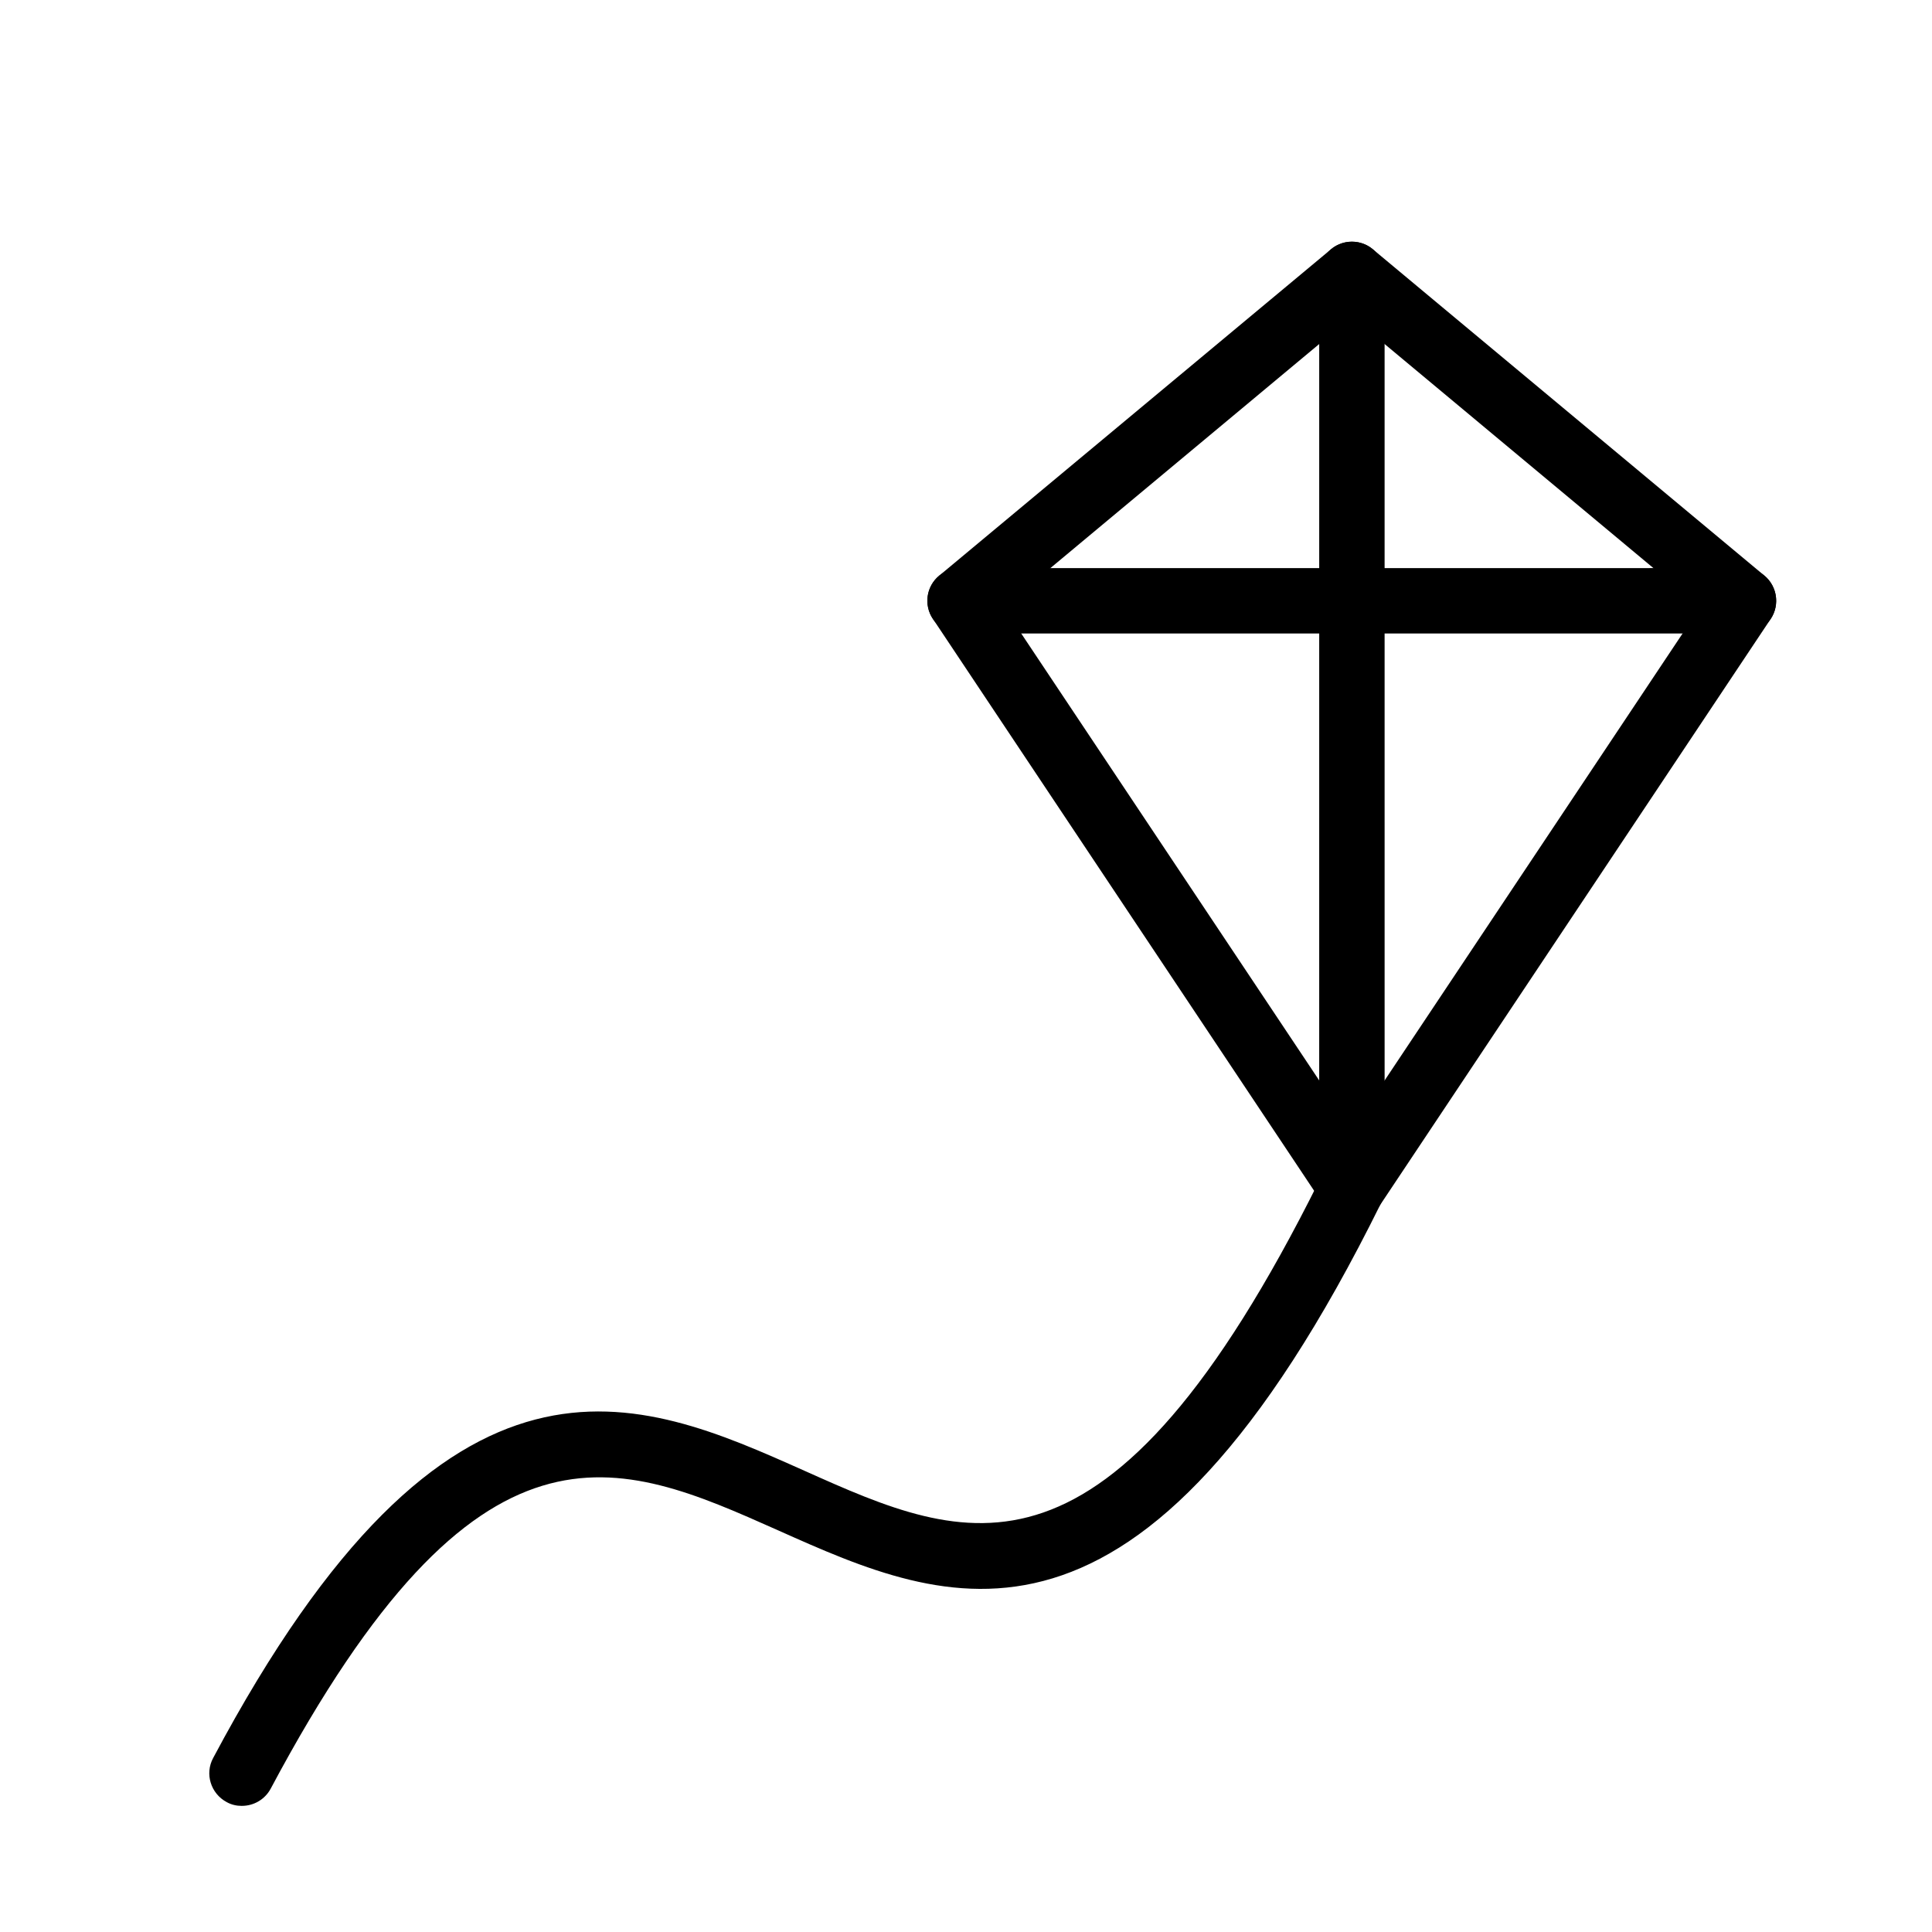 <?xml version="1.0" encoding="UTF-8"?>
<!-- Uploaded to: SVG Repo, www.svgrepo.com, Generator: SVG Repo Mixer Tools -->
<svg fill="#000000" width="800px" height="800px" version="1.1" viewBox="144 144 512 512" xmlns="http://www.w3.org/2000/svg">
 <g>
  <path d="m502.27 467.61c-2.871 0-5.594-1.461-7.203-3.828l-103.84-155.78c-2.469-3.68-1.762-8.613 1.664-11.438l103.84-86.504c3.223-2.672 7.859-2.672 11.082 0l103.79 86.504c3.375 2.82 4.082 7.758 1.664 11.438l-103.79 155.73c-1.613 2.418-4.332 3.879-7.203 3.879zm-92.301-162.73 92.301 138.45 92.297-138.45-92.297-76.93z"/>
  <path d="m606.05 311.88h-207.62c-4.785 0-8.664-3.879-8.664-8.664s3.879-8.664 8.664-8.664l207.62-0.004c4.785 0 8.664 3.879 8.664 8.664 0.004 4.789-3.875 8.668-8.664 8.668z"/>
  <path d="m208.1 622.58c-1.41 0-2.769-0.301-4.031-1.008-4.231-2.266-5.844-7.508-3.578-11.688 62.773-118.04 112.65-95.773 156.68-76.125 43.125 19.297 80.309 35.82 136.43-76.832l0.004-240.22c0-4.785 3.879-8.664 8.664-8.664 4.785 0 8.664 3.879 8.664 8.664l0.004 242.23c0 1.309-0.301 2.621-0.906 3.828-63.984 129.58-114.92 106.86-159.91 86.754-42.523-18.941-79.148-35.266-134.37 68.469-1.559 2.922-4.531 4.586-7.656 4.586z"/>
 </g>
</svg>